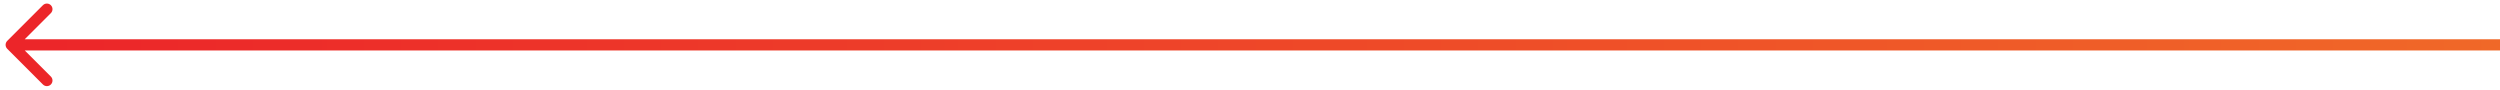 <svg width="223" height="8" viewBox="0 0 223 8" fill="none" xmlns="http://www.w3.org/2000/svg">
<path d="M0.646 3.646C0.451 3.842 0.451 4.158 0.646 4.354L3.828 7.536C4.024 7.731 4.34 7.731 4.536 7.536C4.731 7.34 4.731 7.024 4.536 6.828L1.707 4L4.536 1.172C4.731 0.976 4.731 0.66 4.536 0.464C4.34 0.269 4.024 0.269 3.828 0.464L0.646 3.646ZM223 3.5L1 3.5V4.5L223 4.5V3.5Z" fill="url(#paint0_linear)"/>
<defs>
<linearGradient id="paint0_linear" x1="223" y1="3.5" x2="1" y2="3.5" gradientUnits="userSpaceOnUse">
<stop stop-color="#F06828"/>
<stop offset="1" stop-color="#EC2529"/>
</linearGradient>
</defs>
</svg>
